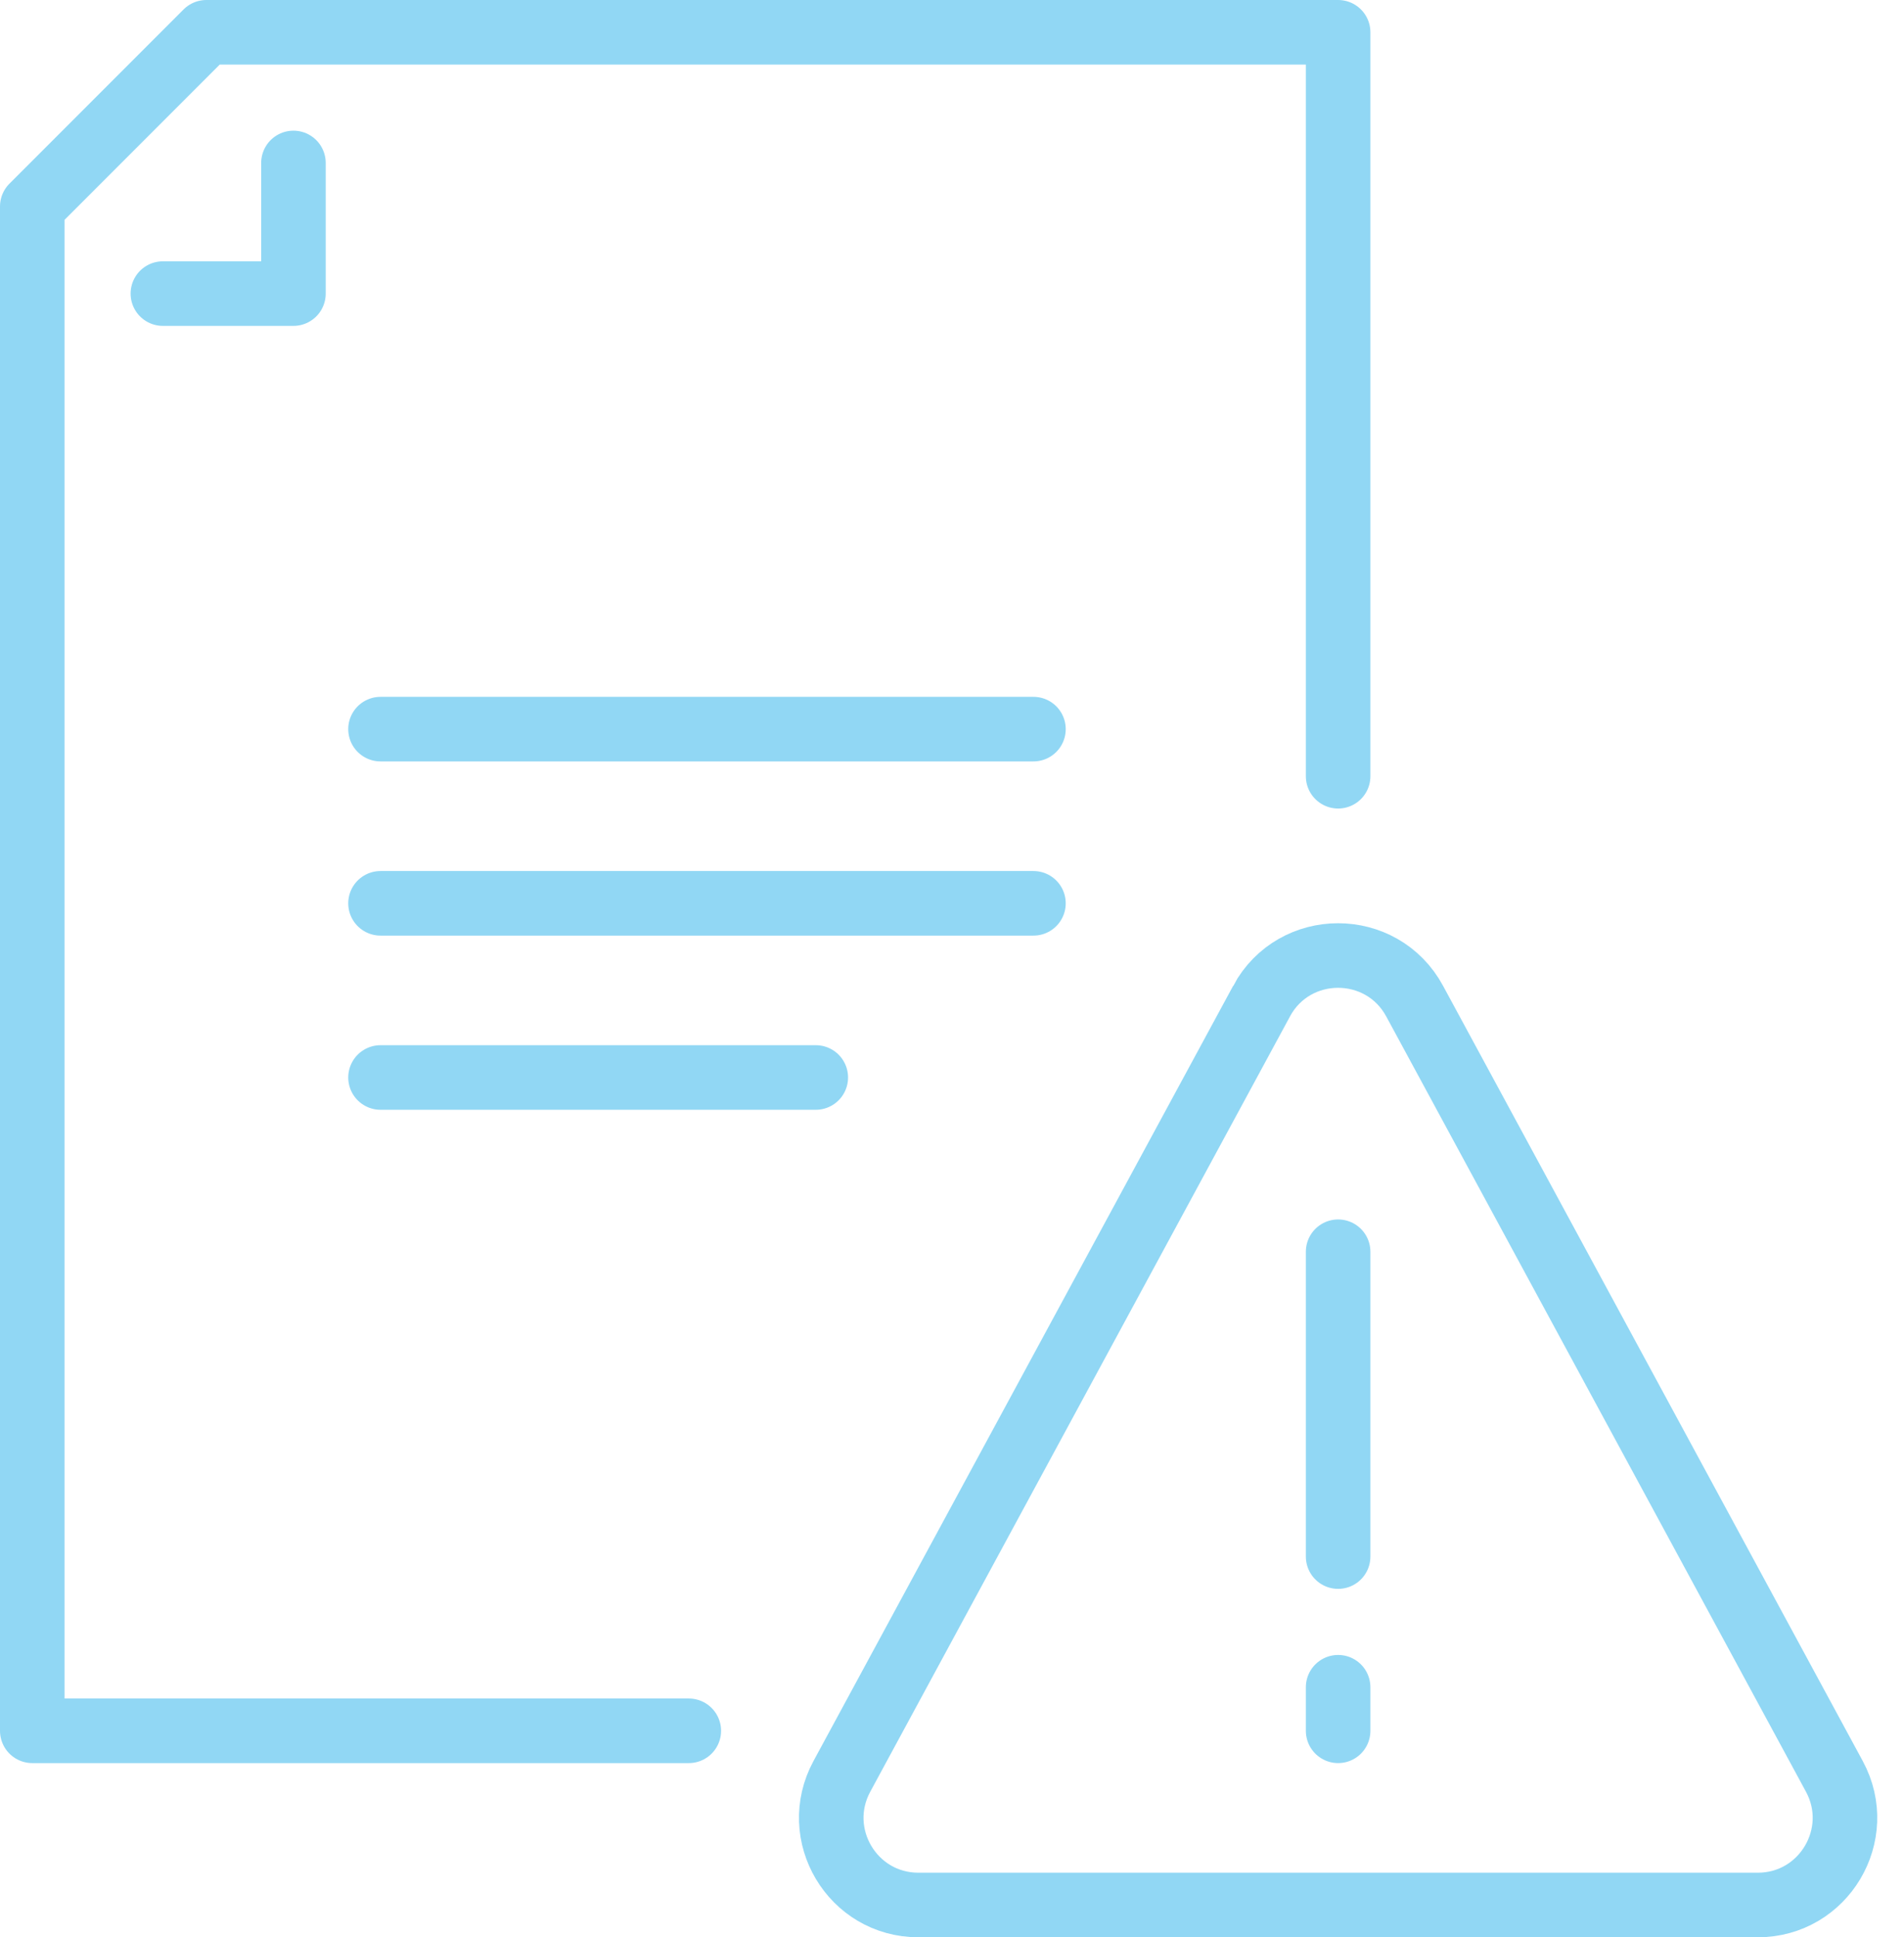 <svg width="59" height="60" viewBox="0 0 59 60" fill="none" xmlns="http://www.w3.org/2000/svg">
<path d="M39.093 31.006L26.087 55.017C25.114 56.815 26.414 59 28.459 59H54.47C56.513 59 57.815 56.815 56.842 55.017L43.836 31.006C42.816 29.123 40.111 29.123 39.092 31.006H39.093Z" stroke="#91D7F4" stroke-width="2" stroke-miterlimit="10" stroke-linecap="round"/>
<path d="M41.465 38.768V48.209" stroke="#91D7F4" stroke-width="2" stroke-miterlimit="10" stroke-linecap="round"/>
<path d="M41.465 52.256V53.605" stroke="#91D7F4" stroke-width="2" stroke-miterlimit="10" stroke-linecap="round"/>
<path d="M41.465 24.041V1H6.395L1 6.395V53.605H21.344" stroke="#91D7F4" stroke-width="2" stroke-linecap="round" stroke-linejoin="round"/>
<path d="M9.093 5.047V9.093H5.047" stroke="#91D7F4" stroke-width="2" stroke-linecap="round" stroke-linejoin="round"/>
<path d="M32.024 22.582H11.791" stroke="#91D7F4" stroke-width="2" stroke-linecap="round" stroke-linejoin="round"/>
<path d="M32.024 27.977H11.791" stroke="#91D7F4" stroke-width="2" stroke-linecap="round" stroke-linejoin="round"/>
<path d="M25.279 33.371H11.791" stroke="#91D7F4" stroke-width="2" stroke-linecap="round" stroke-linejoin="round"/>
</svg>
